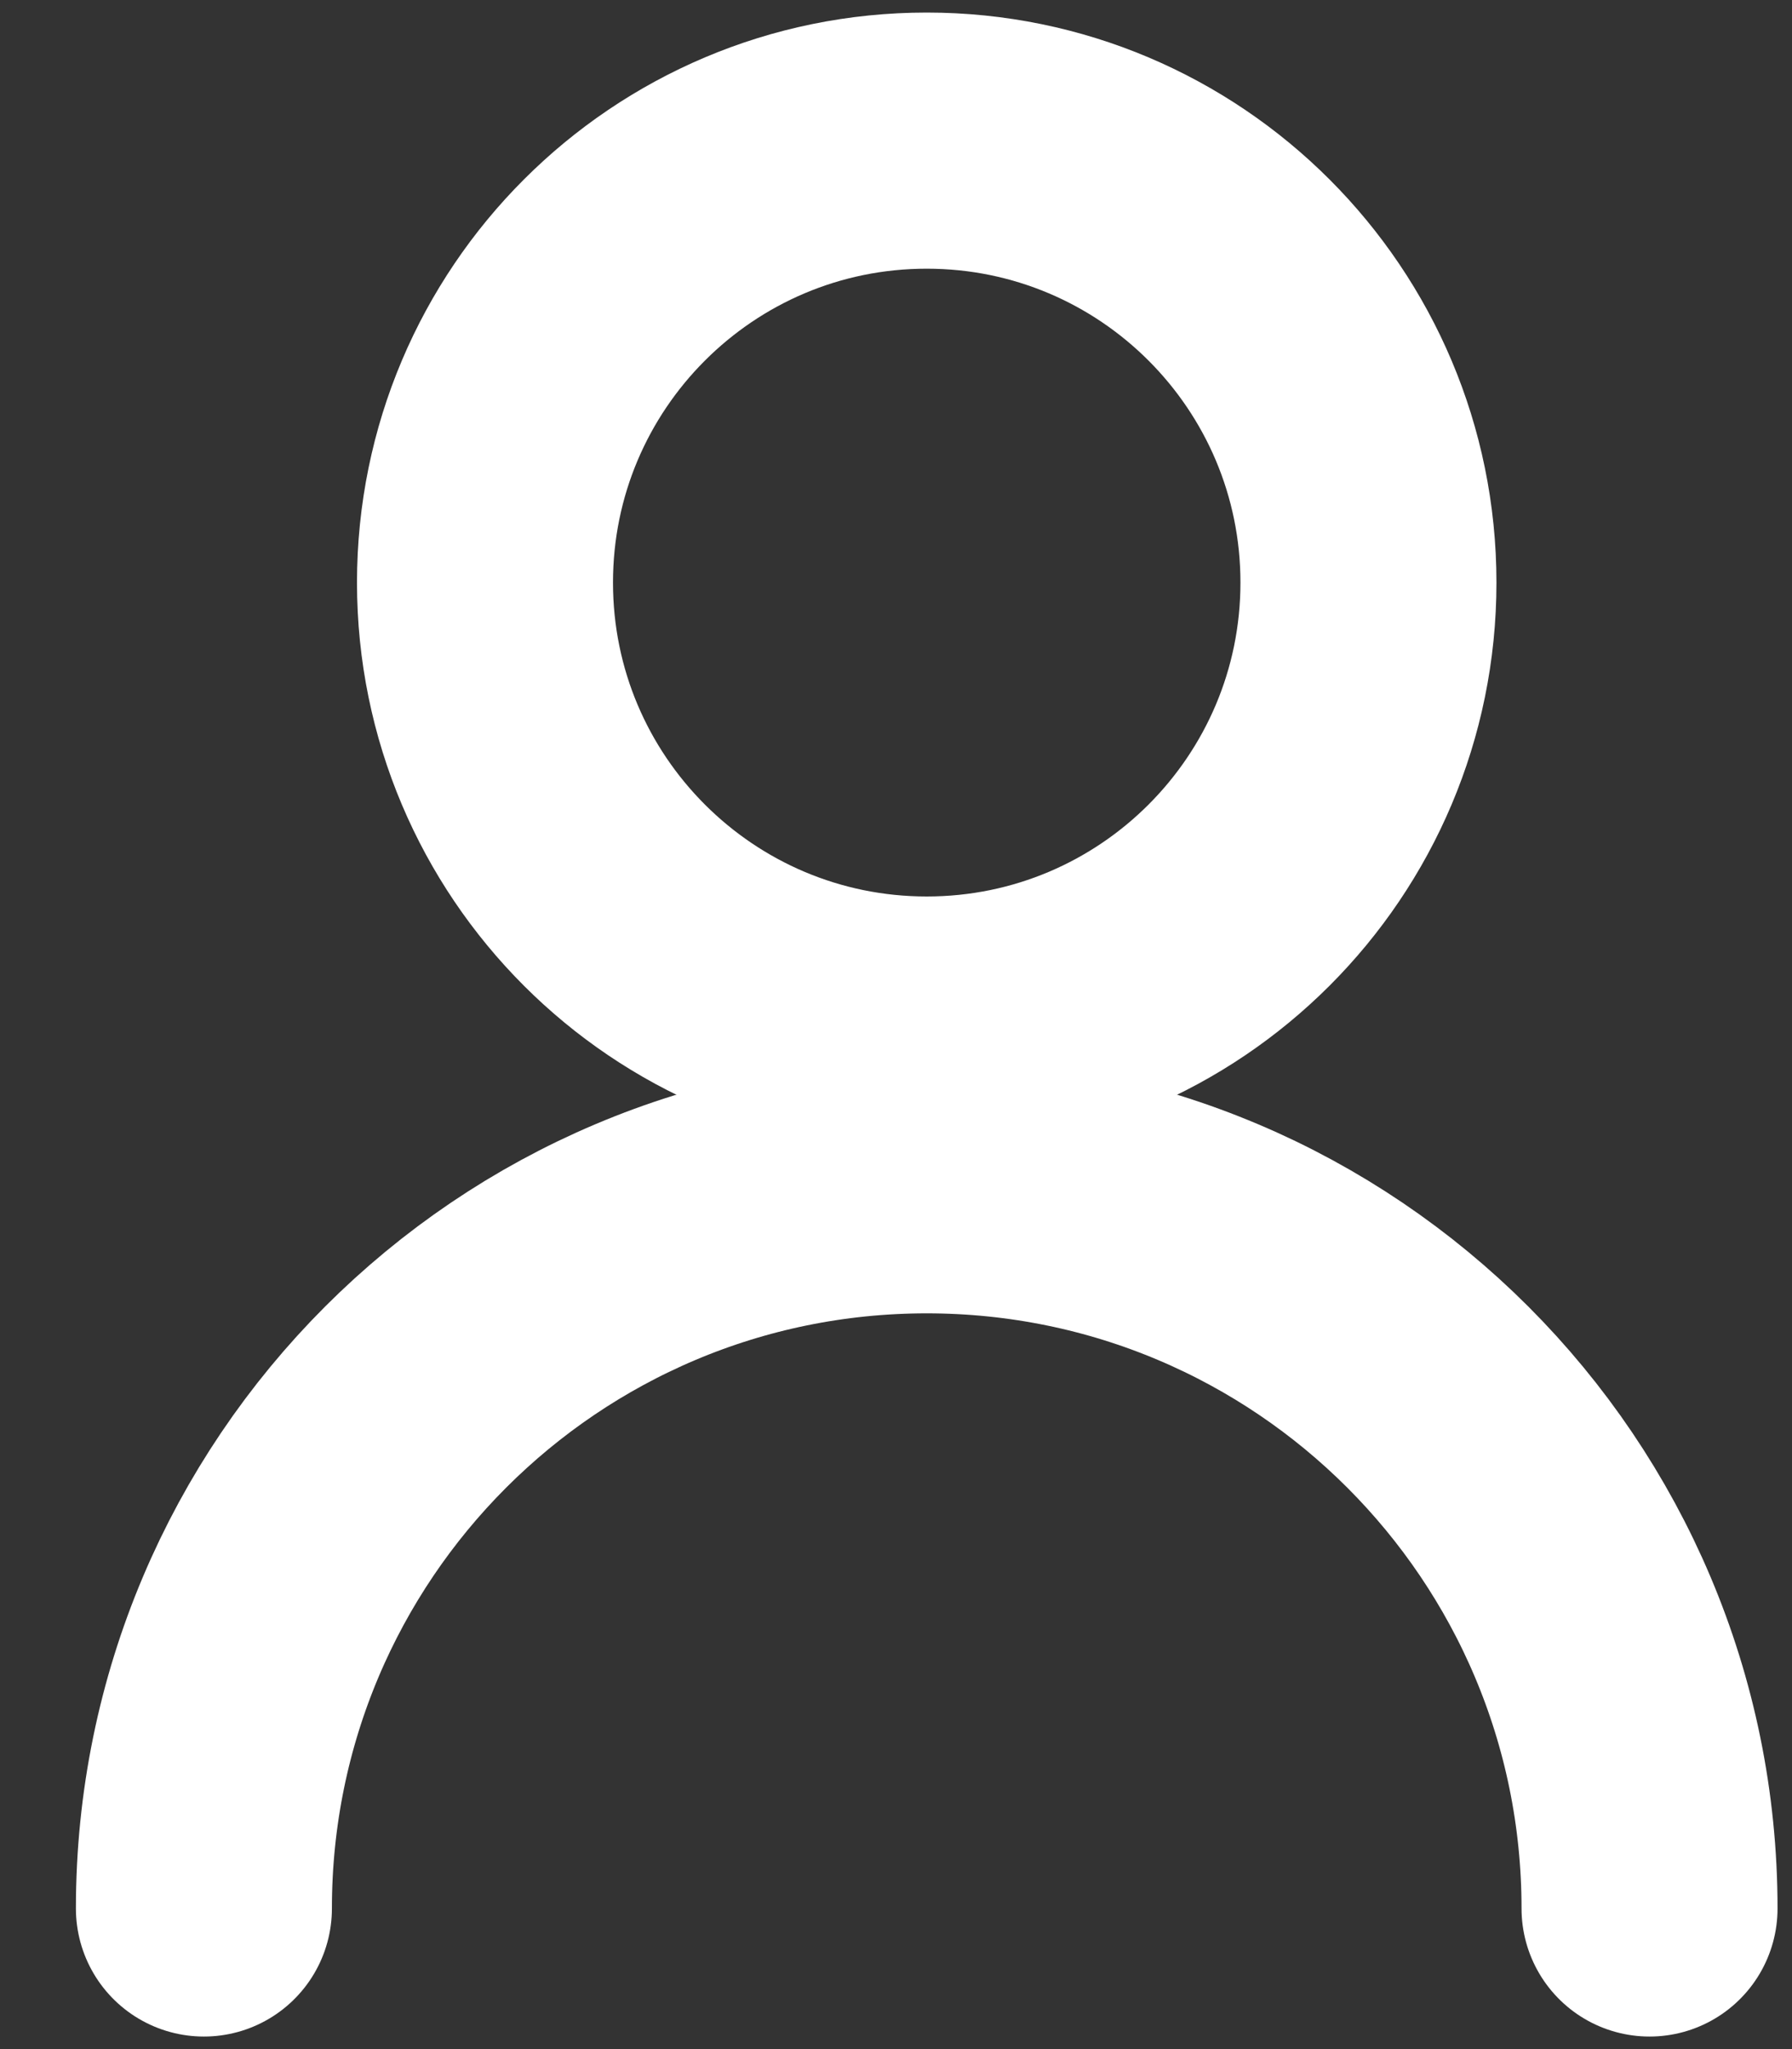<svg width="14" height="16" viewBox="0 0 14 16" fill="none" xmlns="http://www.w3.org/2000/svg">
<rect x="0" y="0" width="14" height="16" fill="#333333" stroke="none"/>
<path d="M3.789 4.549C3.789 6.455 5.334 8 7.24 8C9.146 8 10.691 6.455 10.691 4.549C10.691 2.643 9.146 1.098 7.24 1.098C5.334 1.098 3.789 2.643 3.789 4.549Z" stroke="white" stroke-width="2" stroke-linecap="round" stroke-linejoin="round"/>
<path d="M1.593 14.902C1.593 11.784 4.121 9.255 7.24 9.255C10.359 9.255 12.887 11.784 12.887 14.902" stroke="white" stroke-width="2" stroke-linecap="round" stroke-linejoin="round"/>
</svg>
